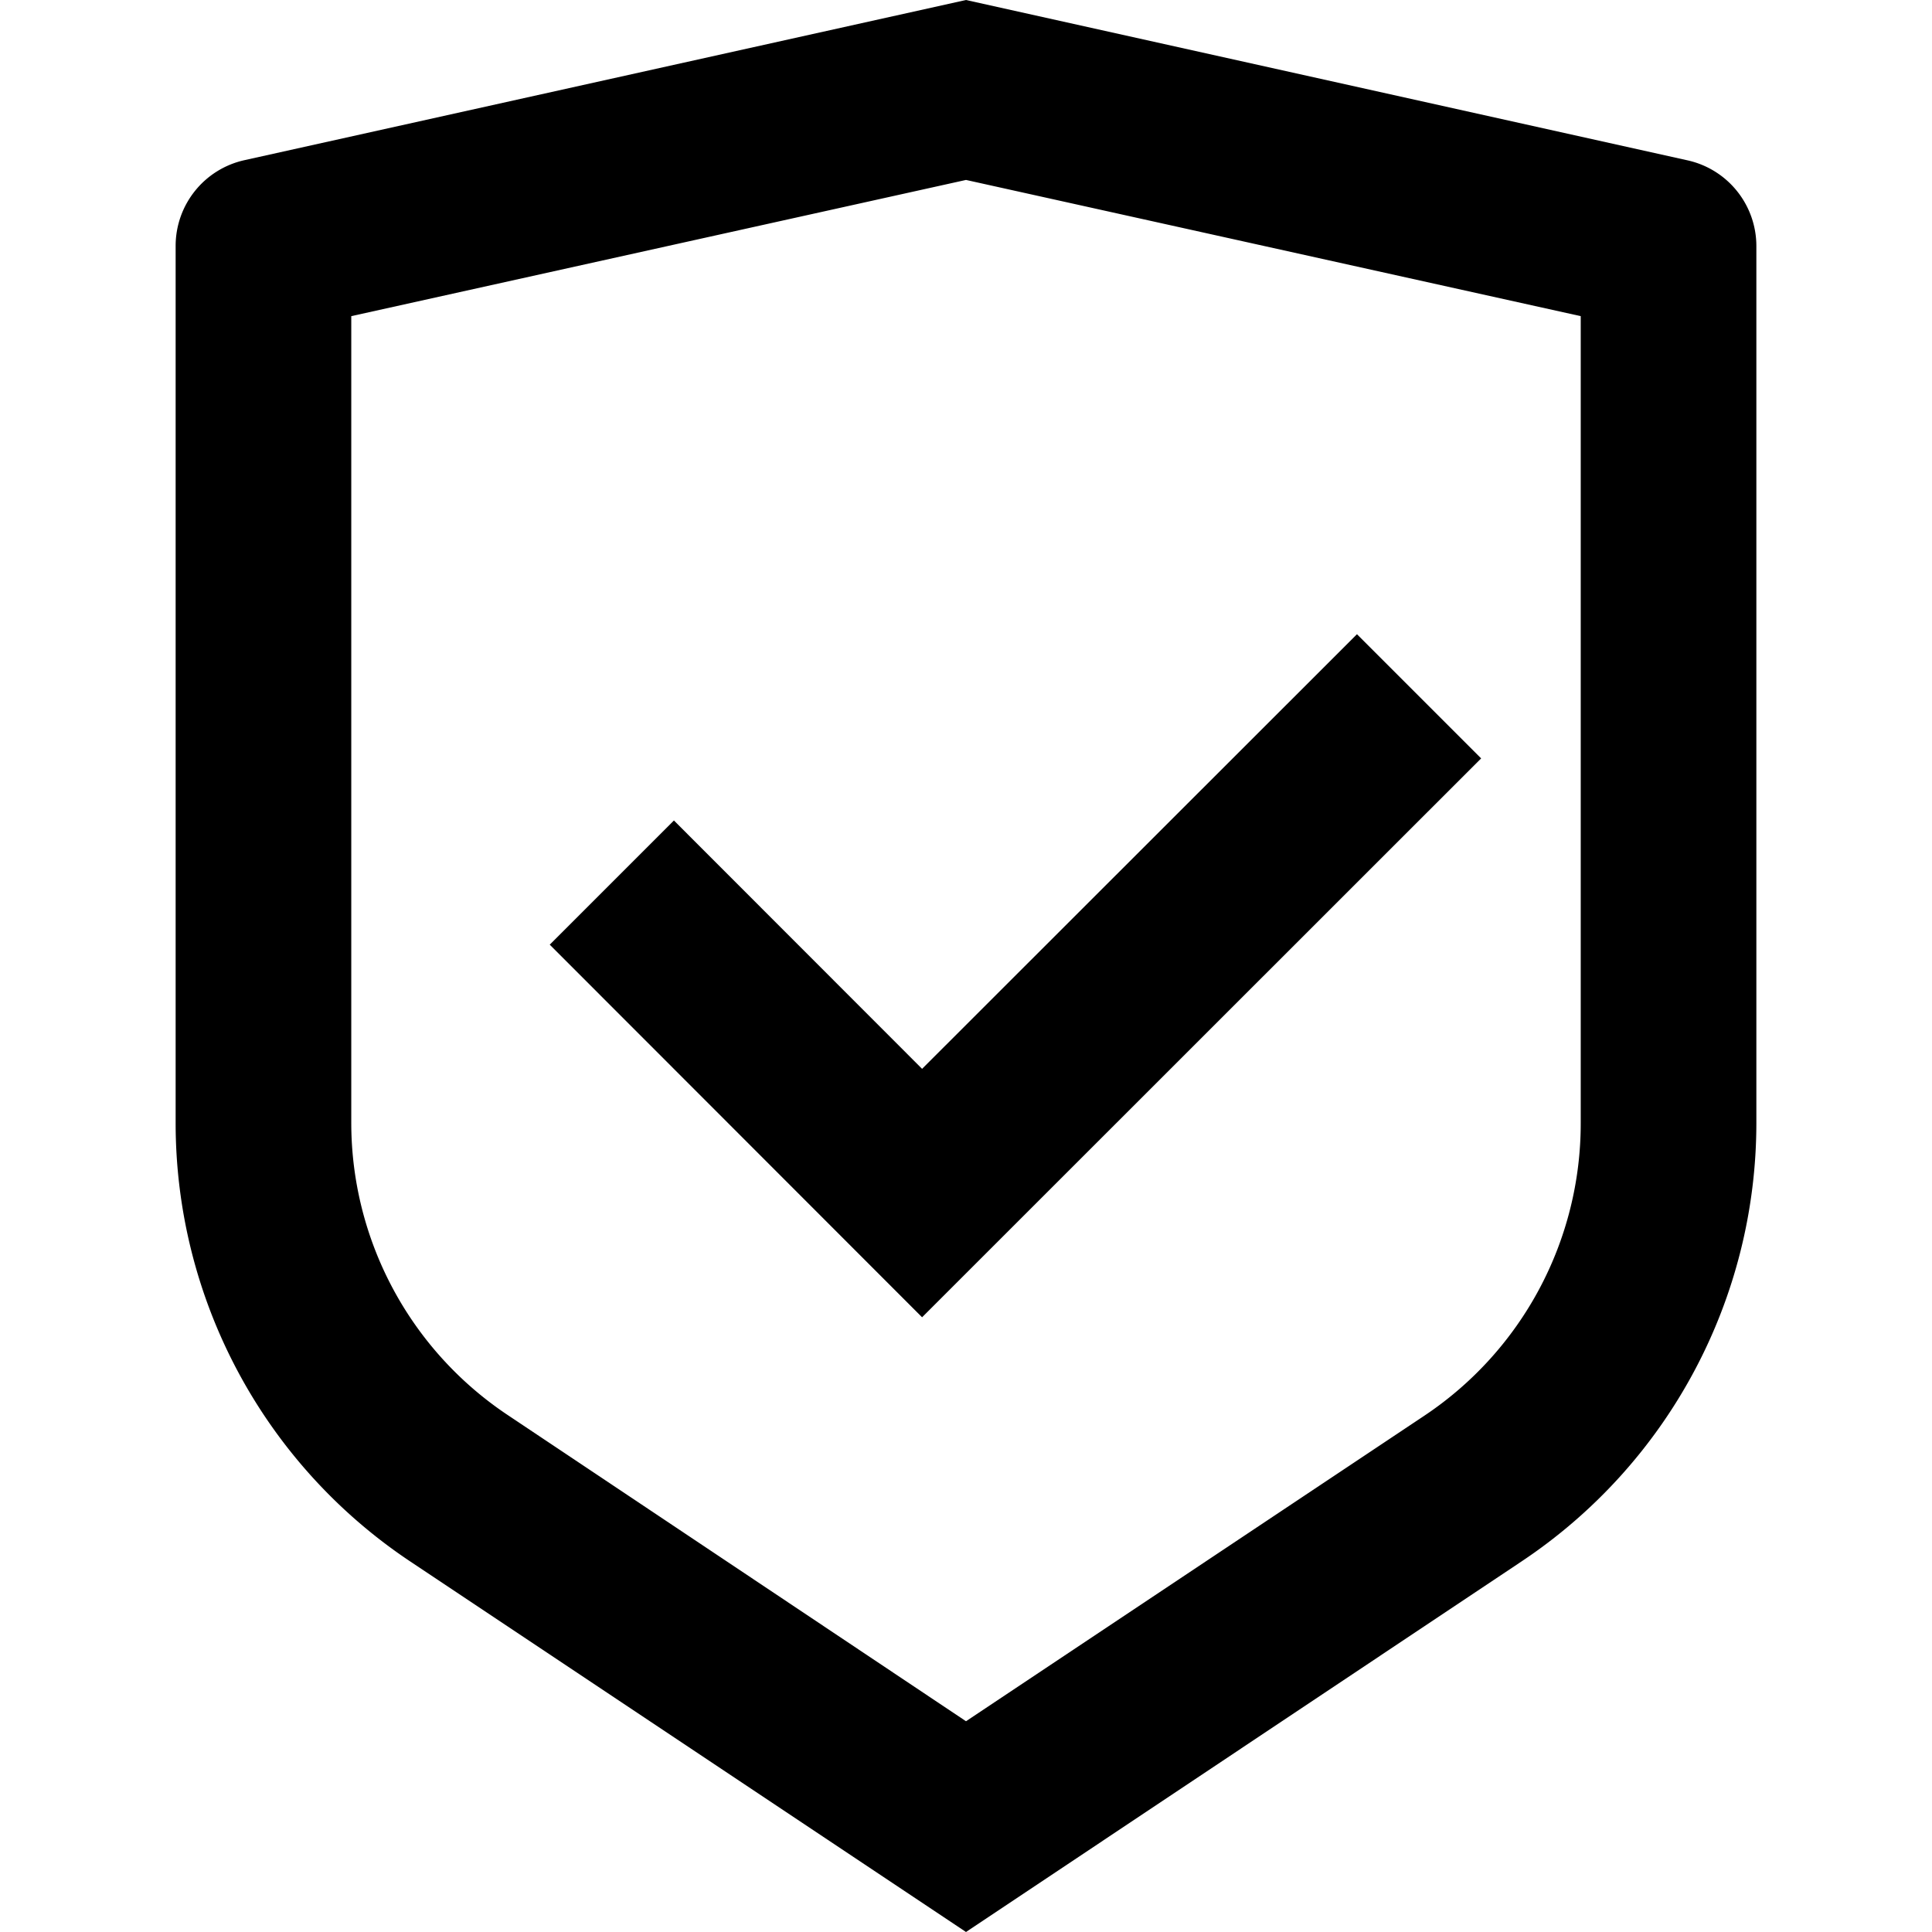 <svg xmlns="http://www.w3.org/2000/svg" xmlns:xlink="http://www.w3.org/1999/xlink" width="22" height="22" viewBox="0 0 22 22">
  <defs>
    <clipPath id="clip-path">
      <rect id="Retângulo_176" data-name="Retângulo 176" width="22" height="22" transform="translate(13 13)" fill="#fff" stroke="#cecece" stroke-width="1"/>
    </clipPath>
  </defs>
  <g id="Grupo_de_máscara_8" data-name="Grupo de máscara 8" transform="translate(-13 -13)" clip-path="url(#clip-path)">
    <path id="seguranca" d="M12,1l8.217,1.826A1,1,0,0,1,21,3.8v9.987a6,6,0,0,1-2.672,4.992L12,23,5.672,18.781A6,6,0,0,1,3,13.789V3.8a1,1,0,0,1,.783-.976Zm0,2.049L5,4.6v9.185a4,4,0,0,0,1.781,3.328L12,20.6l5.219-3.479A4,4,0,0,0,19,13.789V4.6Zm4.452,5.173,1.414,1.414L11.5,16,7.26,11.757l1.414-1.414L11.5,13.171Z" transform="translate(12 12)"/>
  </g>
</svg>
